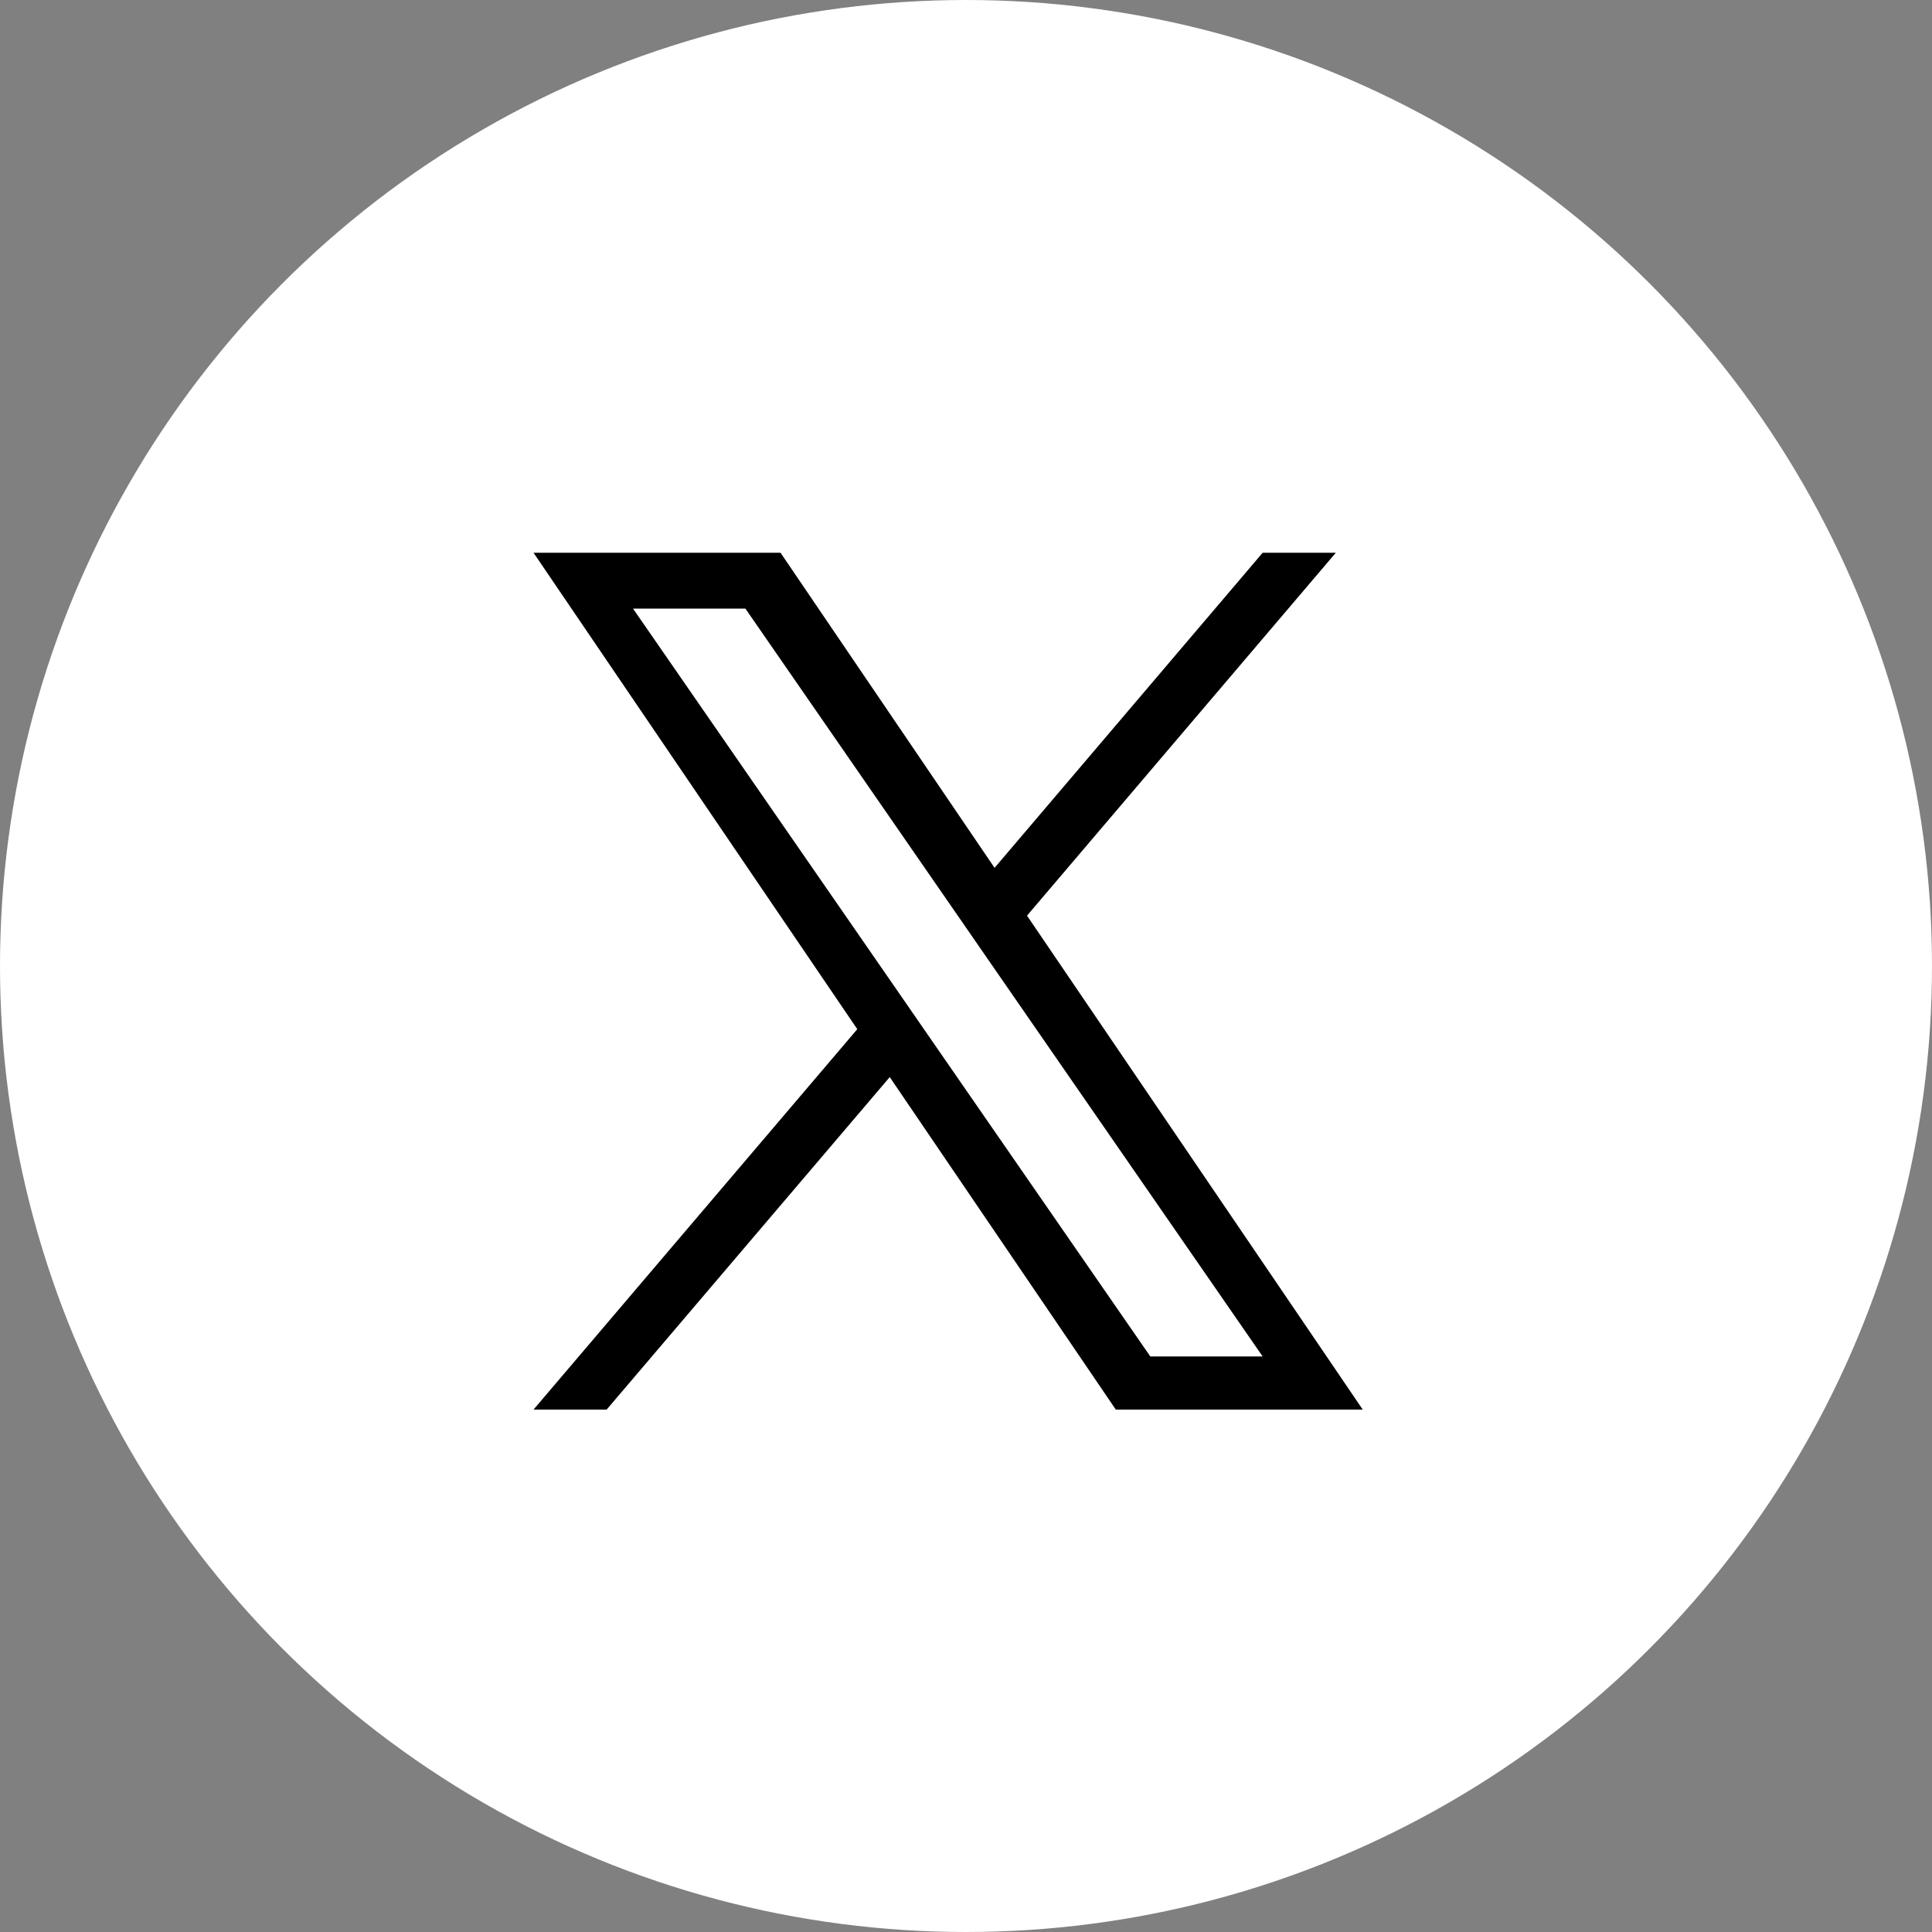 <svg id="x.svg" xmlns="http://www.w3.org/2000/svg" width="100" height="100" viewBox="0 0 100 100">
  <rect x="0" y="0" width="100" height="100" fill="#808080" stroke="none"/>
  <defs>
    <style>
      .cls-1 {
        fill: #fff;
      }

      .cls-2 {
        fill-rule: evenodd;
      }
    </style>
  </defs>
  <circle id="base" class="cls-1" cx="50" cy="50" r="50"/>
  <path id="x" class="cls-2" d="M308.162,7510.39l15.98-18.78h-3.787l-13.876,16.31L295.4,7491.61H282.615l16.758,24.66-16.758,19.69H286.4l14.653-17.21,11.7,17.21h12.782l-17.38-25.57h0Zm-5.187,6.1-1.7-2.46-13.511-19.53h5.817l10.9,15.76,1.7,2.46,14.173,20.49H314.54l-11.565-16.72h0Z" transform="translate(-255 -7463)"/>
</svg>
